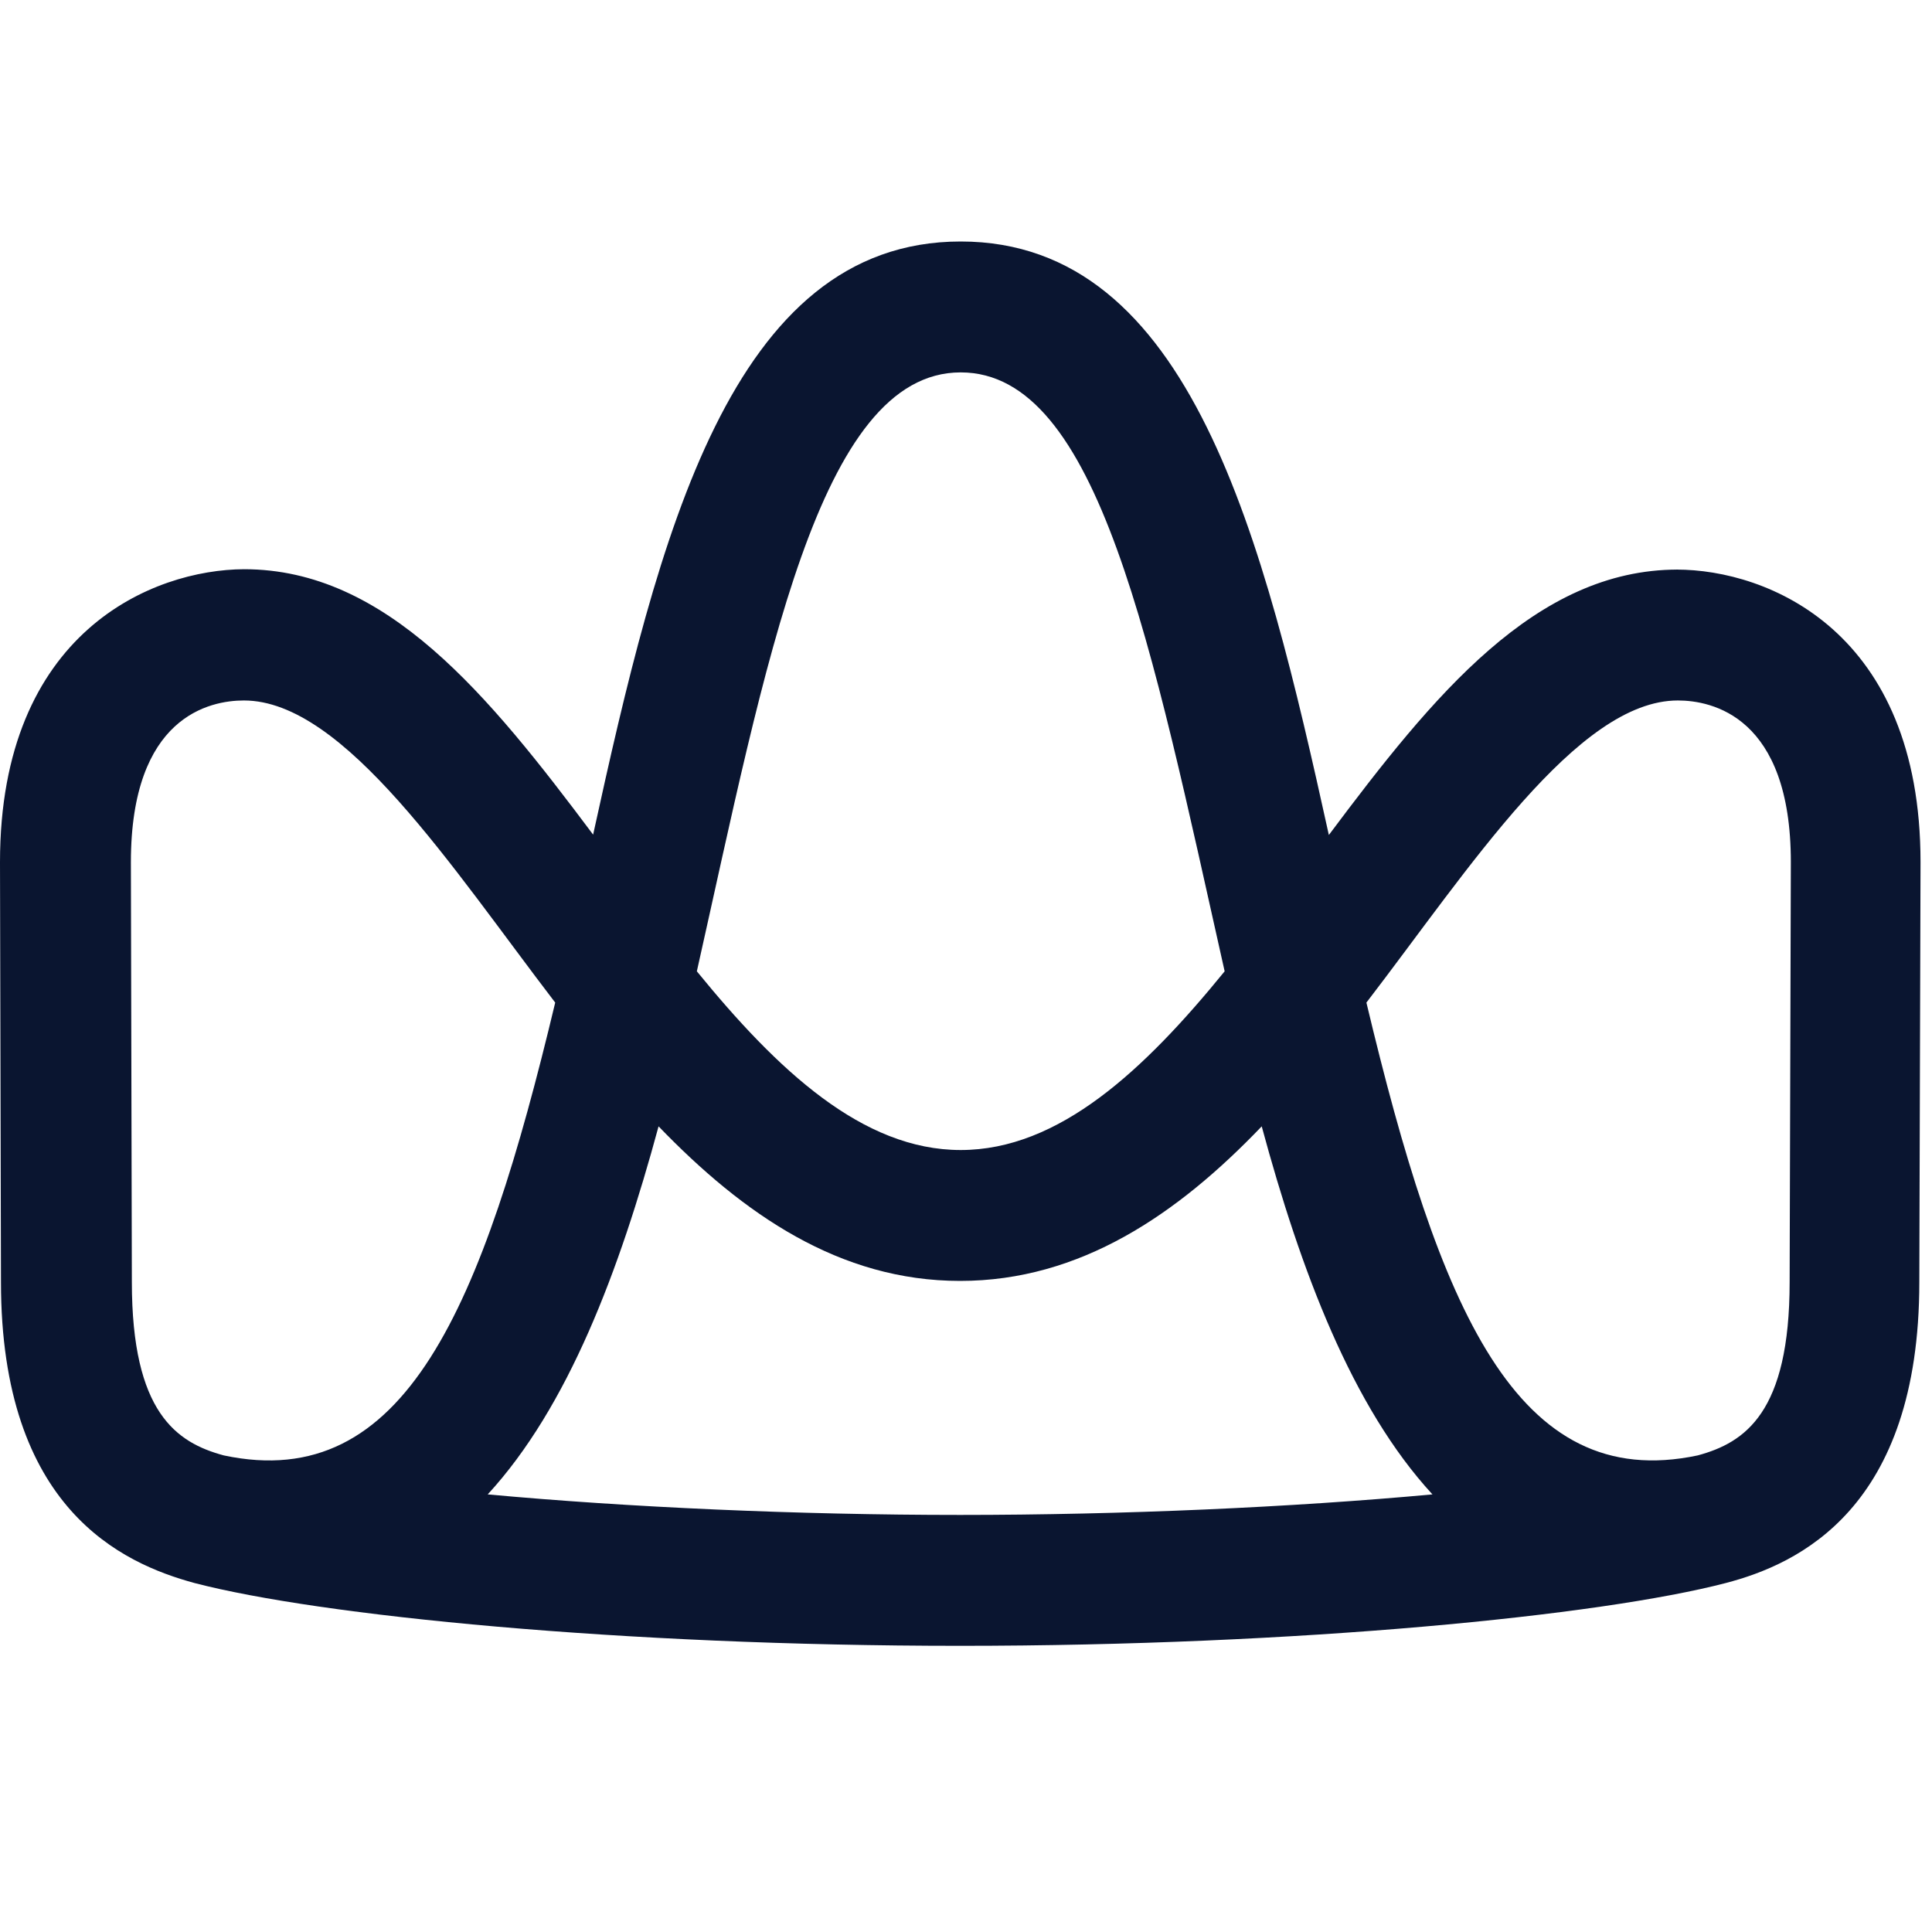 <svg width="16" height="16" viewBox="0 0 16 16" fill="none" xmlns="http://www.w3.org/2000/svg">
<path d="M13.895 4.717C12.717 4.717 11.872 5.756 11.005 6.915C10.463 4.456 9.864 2 7.956 2C6.049 2 5.45 4.456 4.912 6.912C4.045 5.754 3.2 4.714 2.021 4.714C1.27 4.717 0 5.228 0 7.14L0.008 10.617C0.008 12.494 1.011 12.947 1.611 13.11C2.647 13.38 5.142 13.63 7.951 13.63C10.759 13.63 13.256 13.38 14.292 13.11C14.893 12.953 15.895 12.494 15.895 10.617L15.905 7.14C15.905 5.227 14.641 4.717 13.883 4.717H13.895ZM7.956 3.084C9.1 3.084 9.535 5.339 10.142 8.044C9.476 8.862 8.771 9.524 7.956 9.524C7.142 9.524 6.438 8.862 5.771 8.044C6.34 5.509 6.778 3.084 7.956 3.084ZM1.092 10.617L1.084 7.14C1.084 5.931 1.739 5.801 2.02 5.801C2.852 5.801 3.745 7.189 4.598 8.303C3.994 10.829 3.357 12.373 1.853 12.053C1.461 11.947 1.092 11.698 1.092 10.617ZM4.039 12.376C4.705 11.652 5.13 10.524 5.454 9.328C6.156 10.056 6.954 10.608 7.951 10.608C8.947 10.608 9.752 10.056 10.449 9.328C10.772 10.522 11.196 11.652 11.863 12.376C10.699 12.483 9.297 12.546 7.951 12.546C6.605 12.546 5.203 12.483 4.039 12.376ZM14.821 10.617C14.821 11.698 14.452 11.947 14.06 12.053C12.554 12.372 11.919 10.831 11.316 8.303C12.168 7.193 13.062 5.801 13.895 5.801C14.175 5.801 14.831 5.931 14.831 7.14L14.821 10.617Z" fill="#0A1530"/>
</svg>
